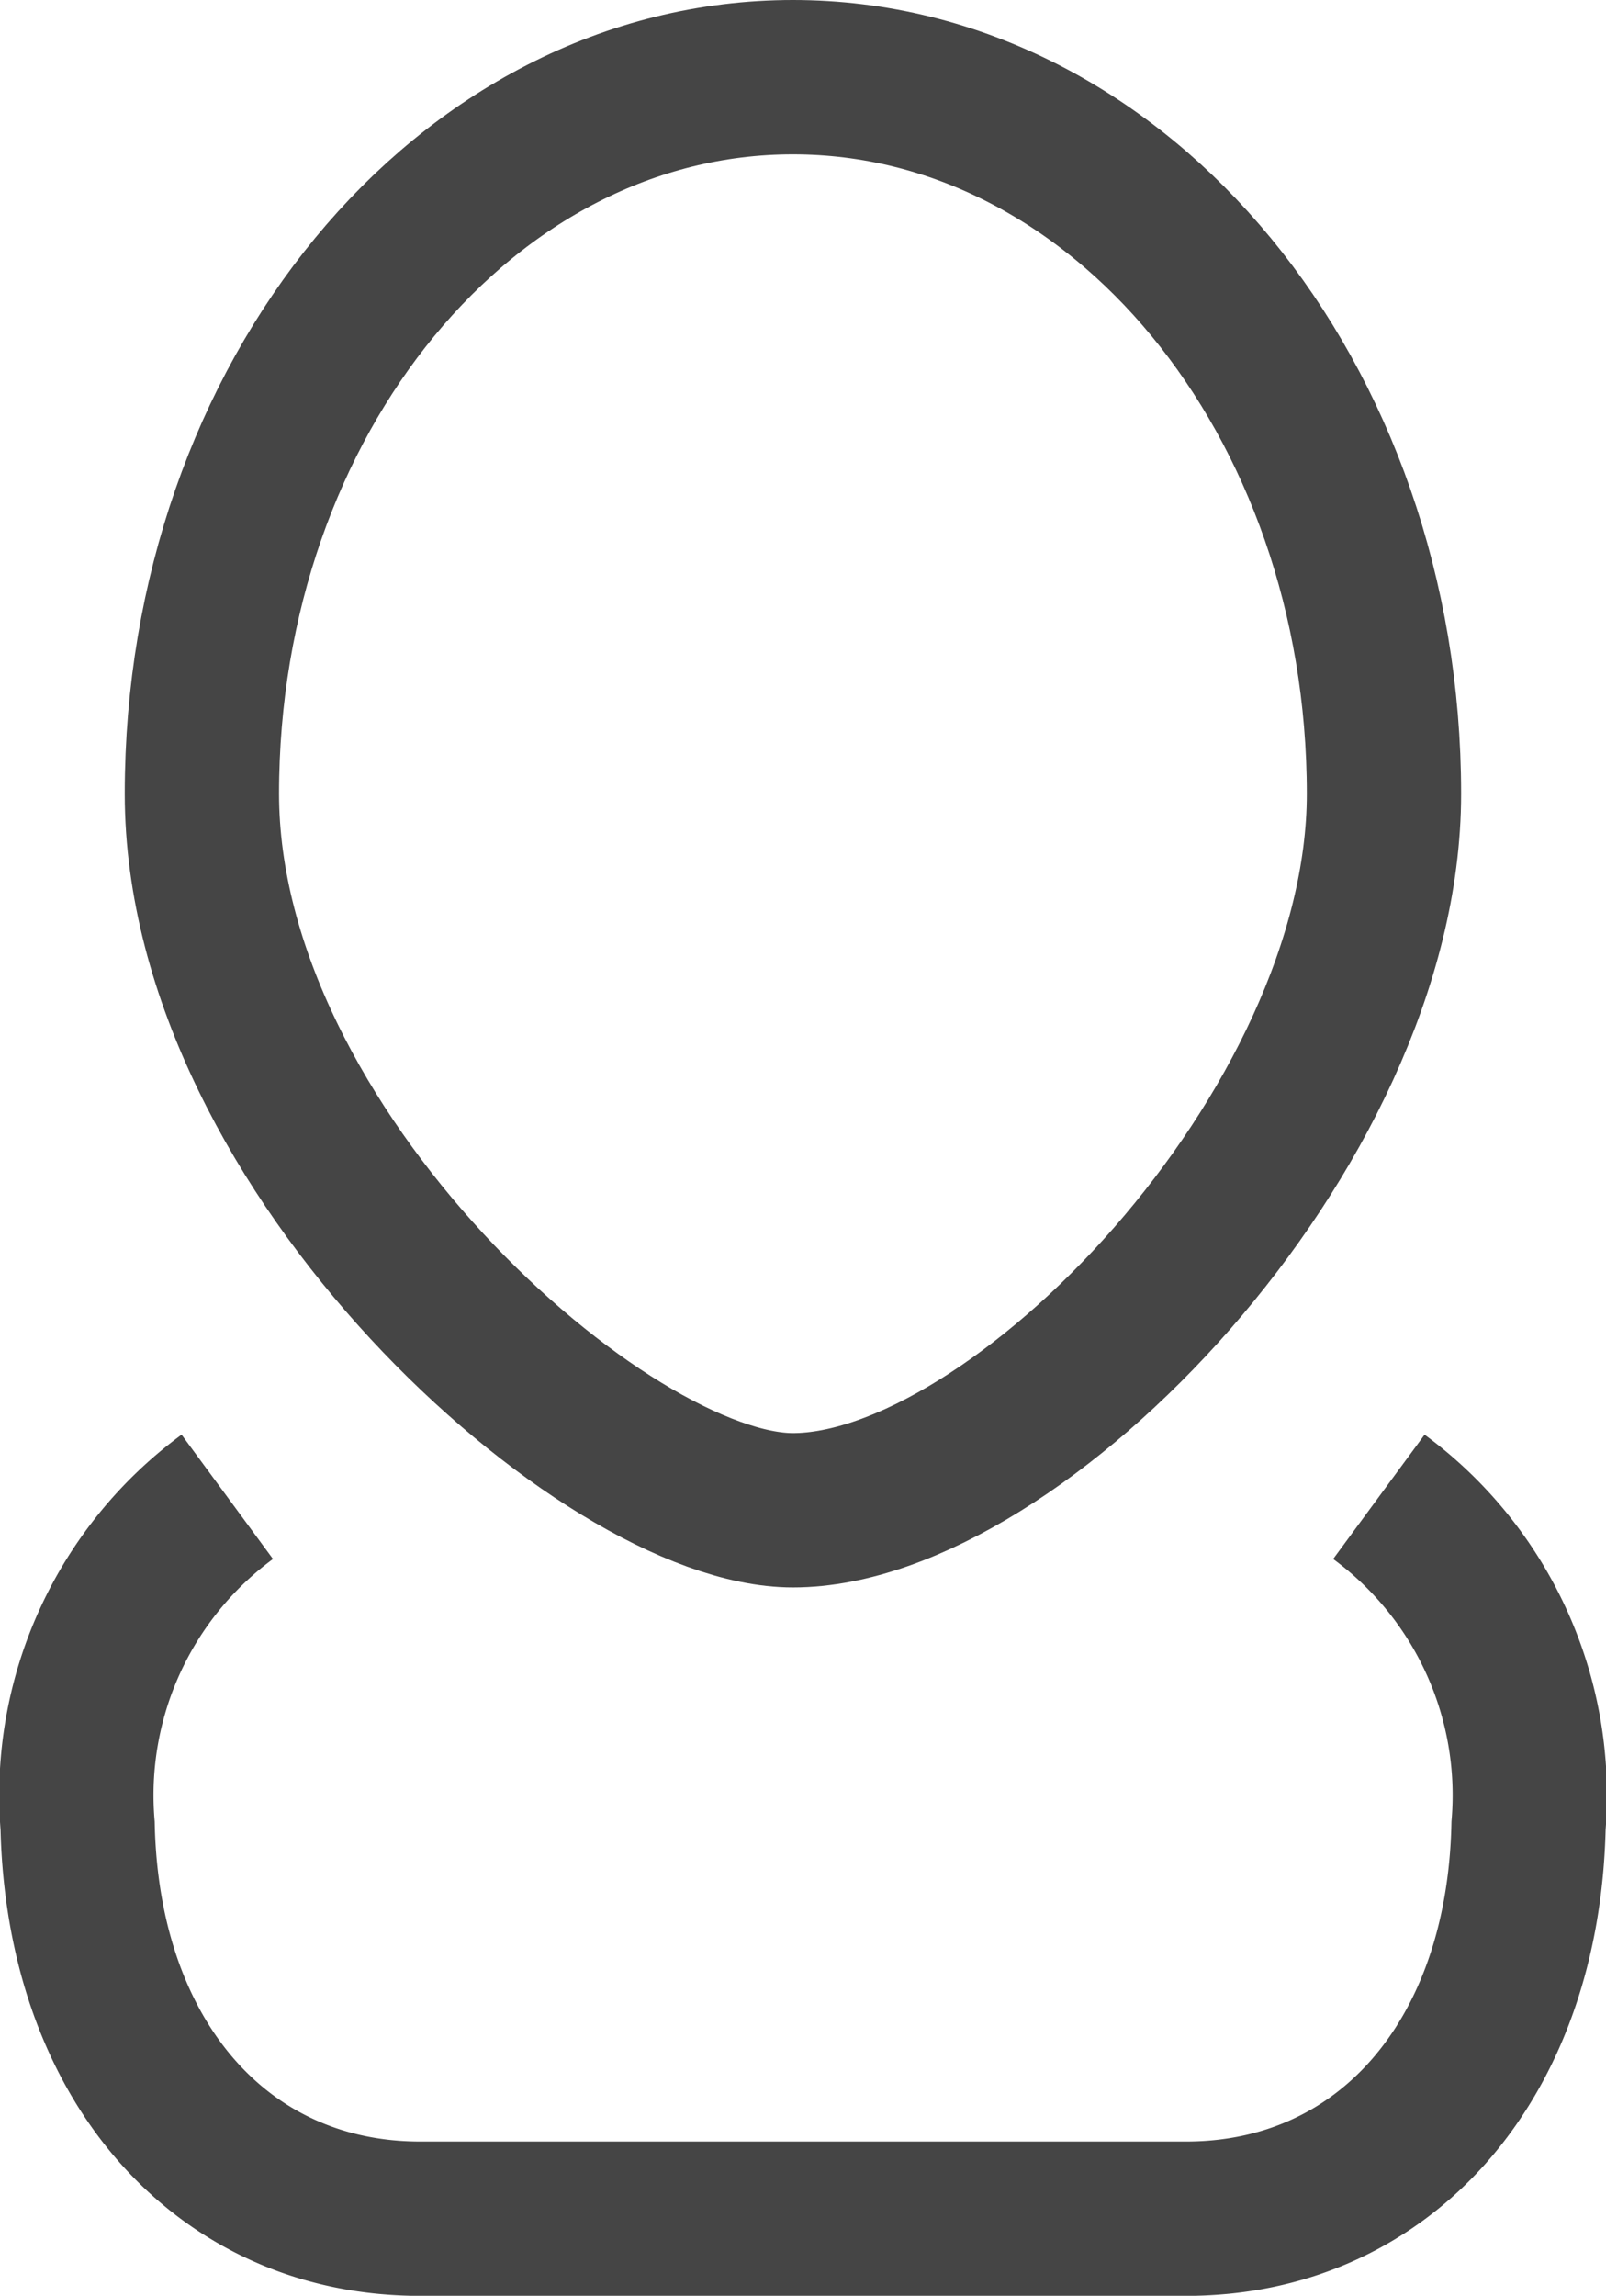 <svg xmlns="http://www.w3.org/2000/svg" width="20.817" height="29.749" viewBox="0 0 20.817 29.749">
  <g id="group" transform="translate(1.002 1)">
    <path id="path" d="M24.522,21.185c0,4.365-4.767,9.285-7.661,9.285-2.433,0-7.661-4.642-7.661-9.285,0-5.127,3.419-9.285,7.661-9.285S24.522,16.057,24.522,21.185Z" transform="translate(-7.585 -11.9)" fill="none" stroke="#454545" stroke-width="2"/>
    <path id="path-2" data-name="path" d="M21.16,65a4.8,4.8,0,0,1,1.94,4.261c-.066,3.049-1.874,5.093-4.439,5.093H8.732c-2.565,0-4.373-2.044-4.439-5.093A4.8,4.8,0,0,1,6.233,65" transform="translate(-4.289 -46.604)" fill="none" stroke="#454545" stroke-width="2"/>
  </g>
</svg>
